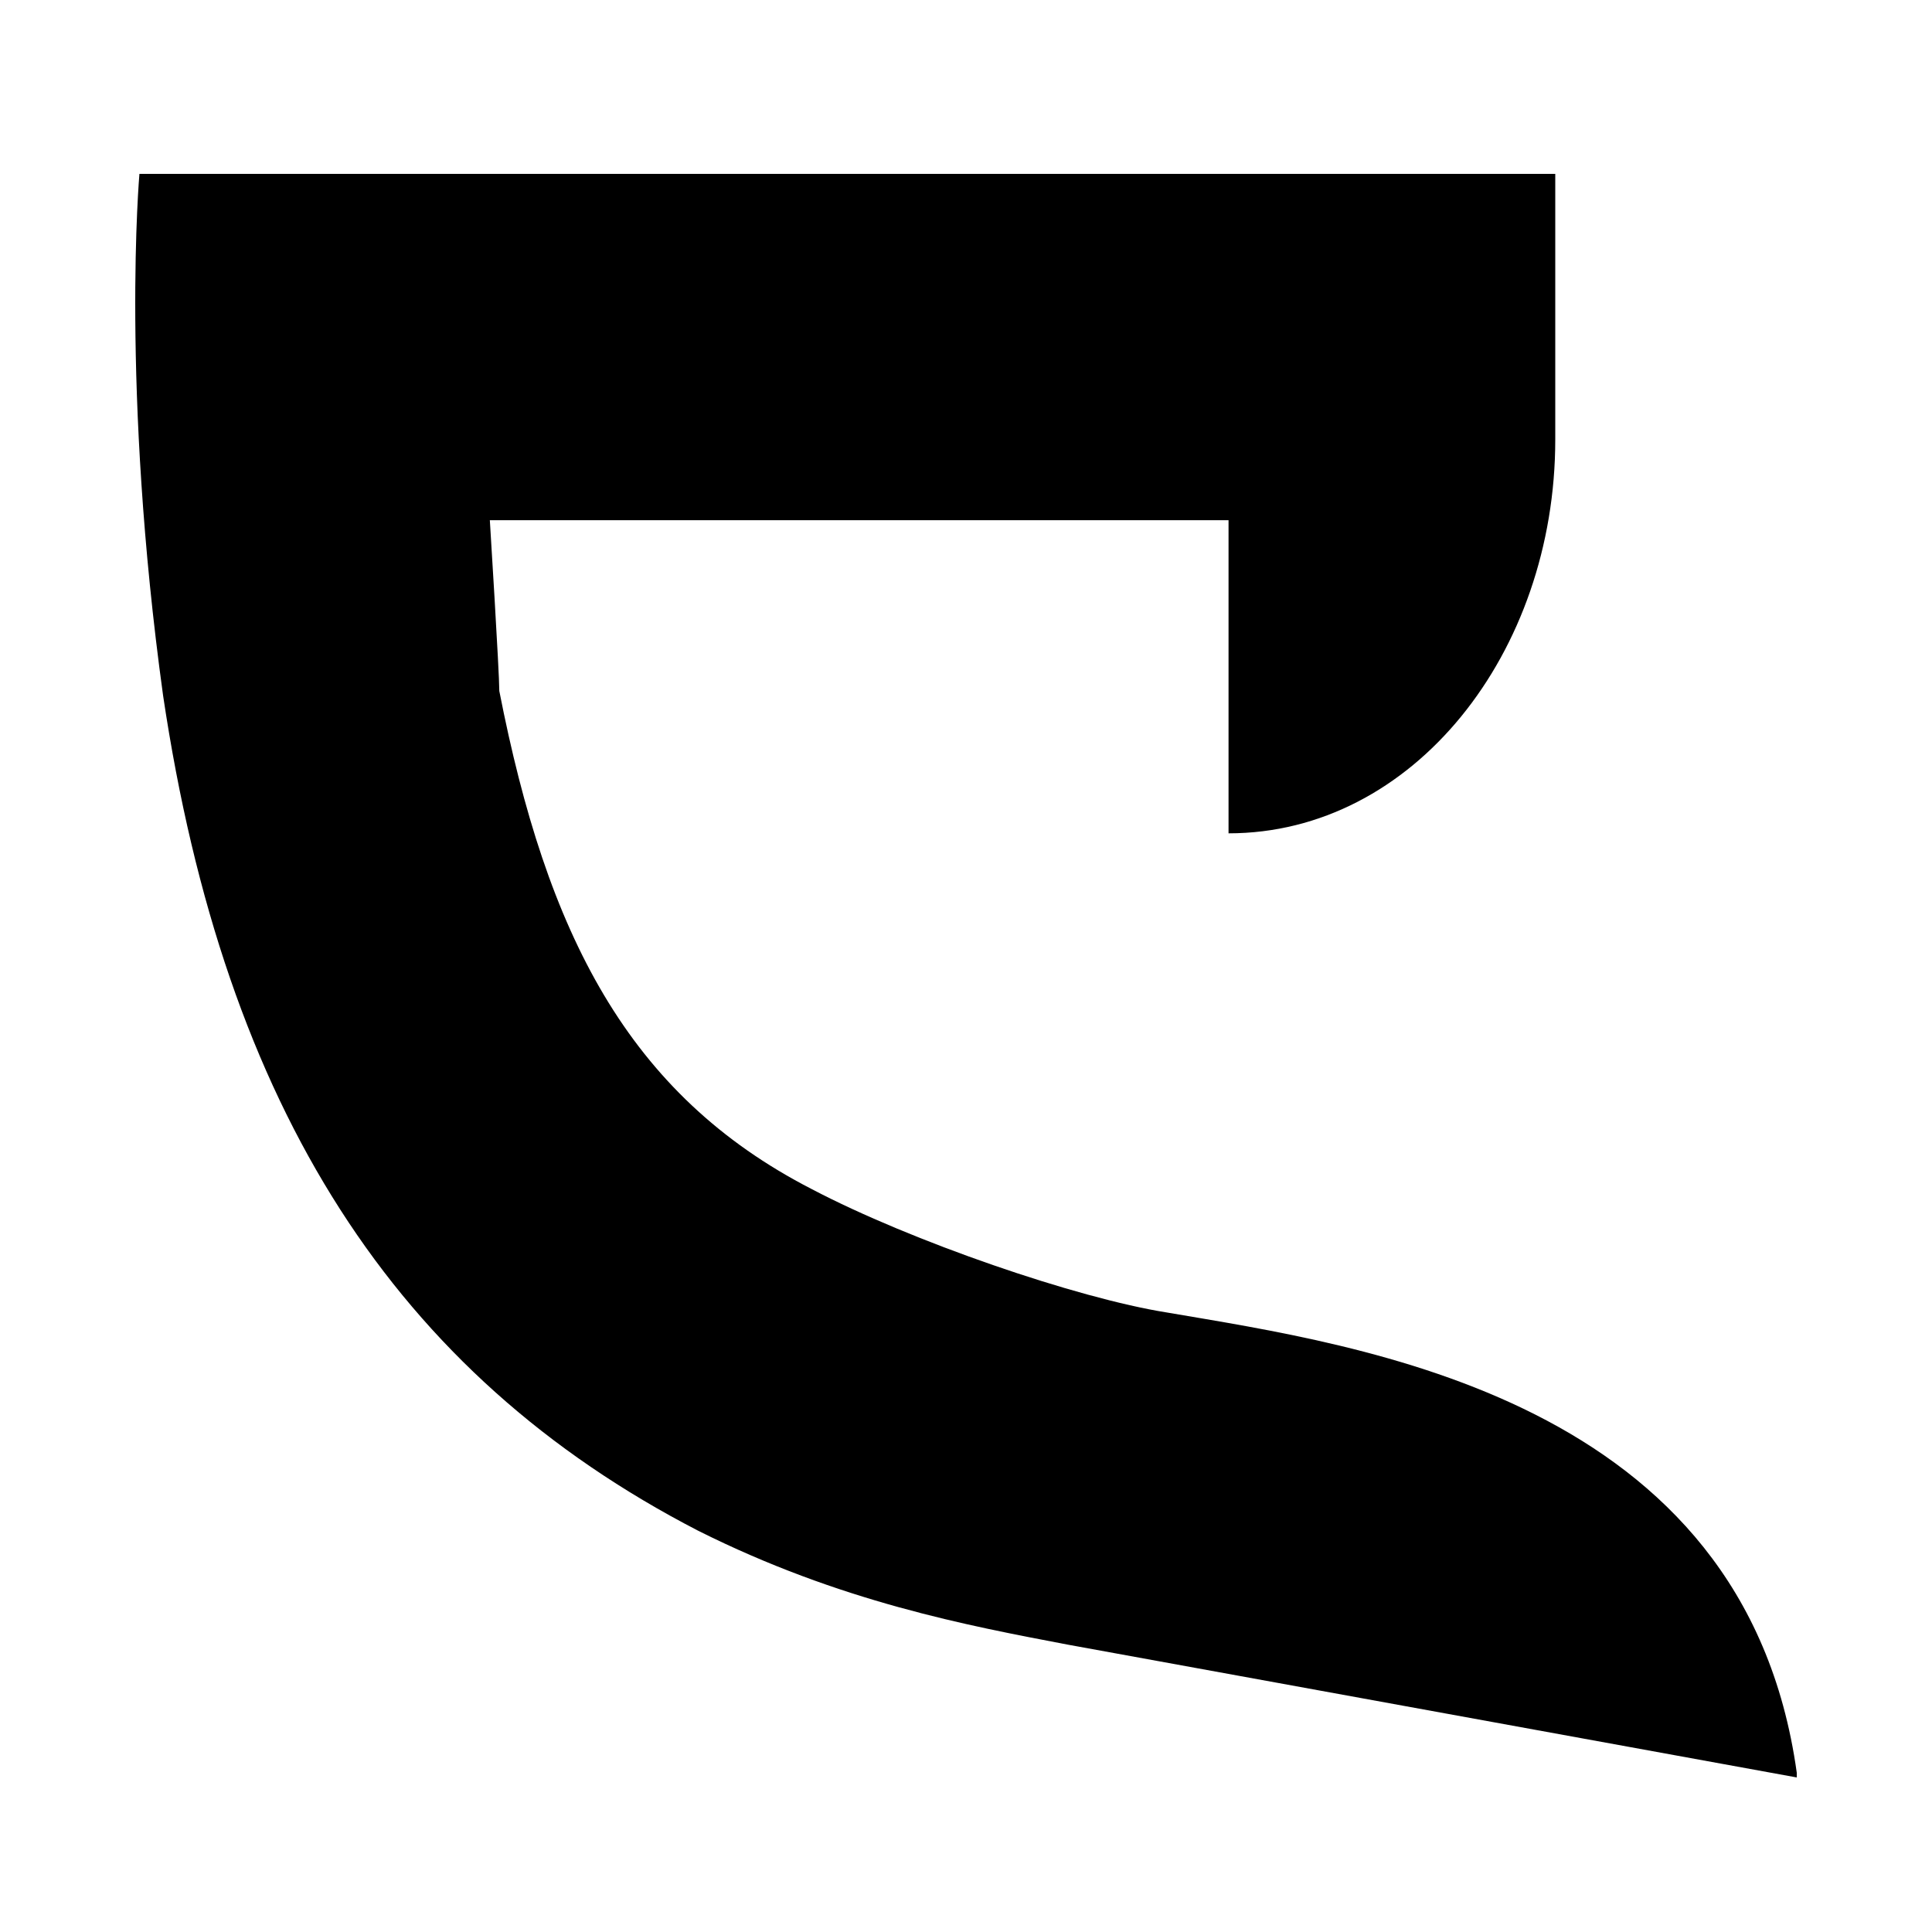 <?xml version="1.0" encoding="UTF-8"?> <svg xmlns="http://www.w3.org/2000/svg" width="100" height="100" viewBox="0 0 100 100" fill="none"><path d="M93 91.754C90.304 72.355 70.451 69.654 60.403 67.935C55.746 67.198 47.167 64.251 42.02 61.55C32.462 56.639 28.295 48.29 25.844 35.766C25.844 34.784 25.354 26.926 25.354 26.926H63.589V43.133C73.147 43.133 80.5 33.802 80.5 22.752V9H7.217C7.217 9 6.237 20.05 8.443 36.012C11.629 57.376 20.452 71.127 36.138 79.231C43.491 82.914 50.109 84.142 55.255 85.124L93 92V91.754Z" fill="black"></path></svg> 